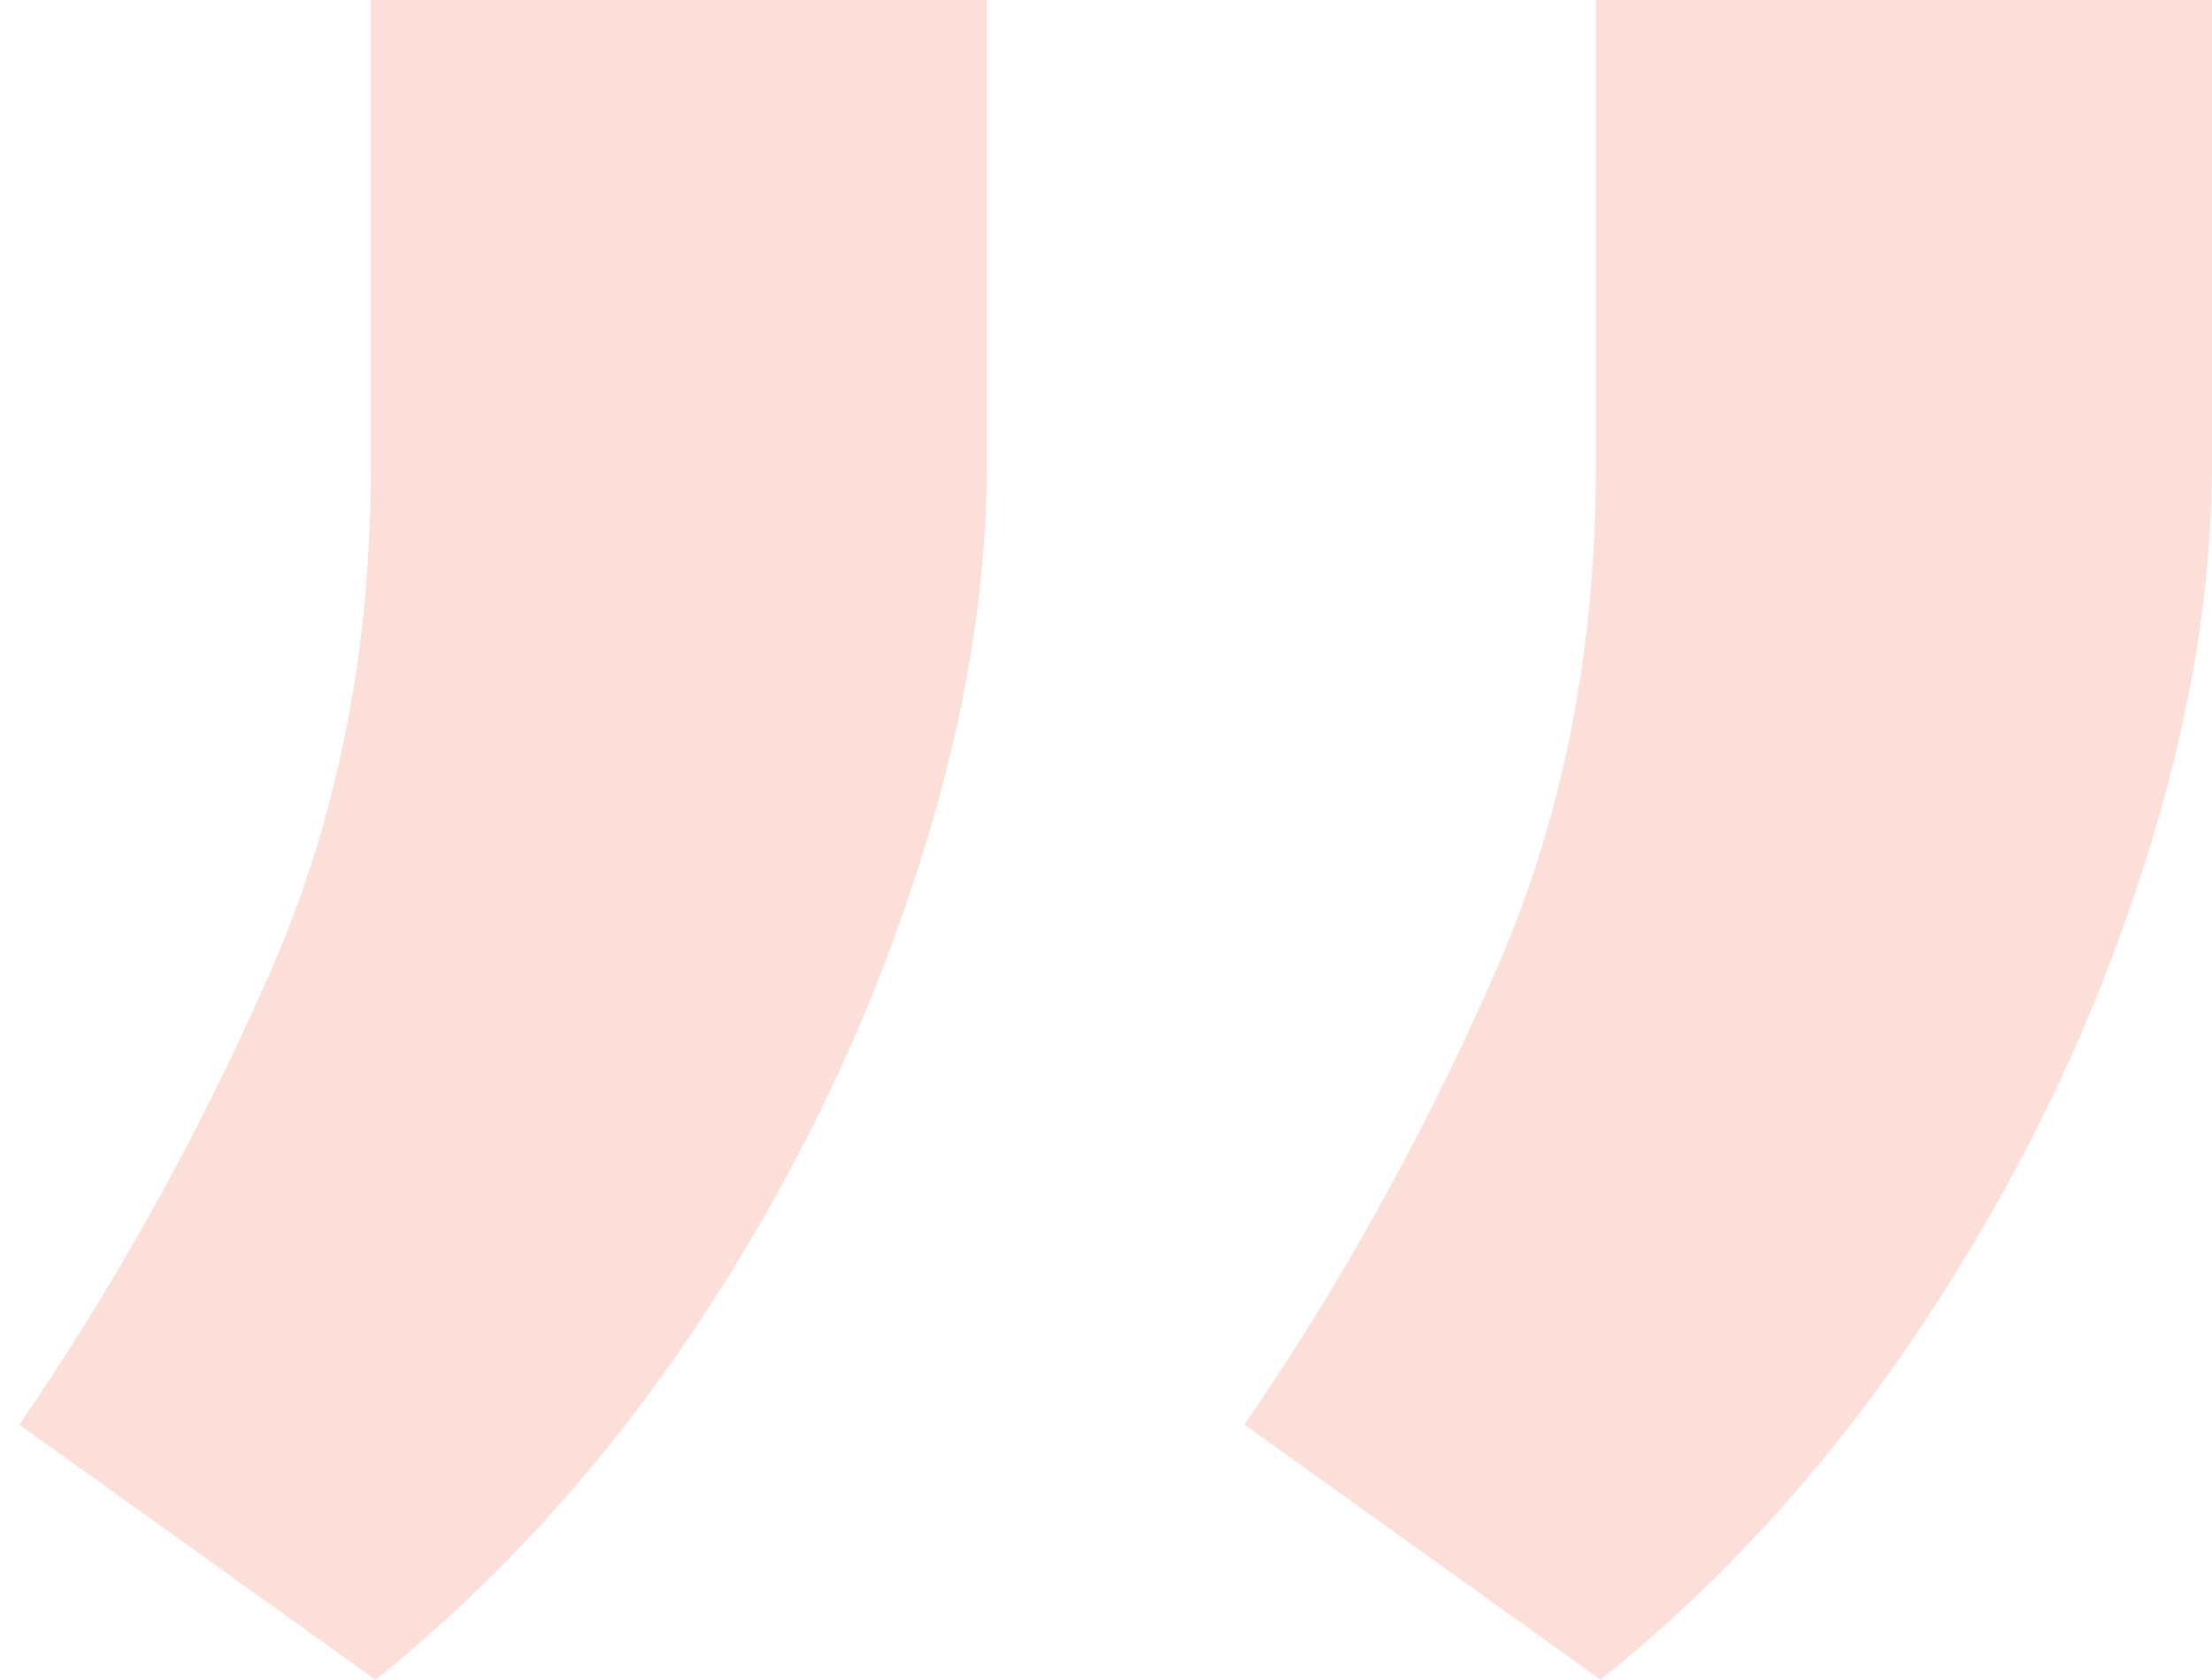 <svg width="79" height="60" viewBox="0 0 79 60" fill="none" xmlns="http://www.w3.org/2000/svg">
<path d="M35.246 0V16.504C35.246 21.375 34.33 26.504 32.496 31.891C30.719 37.221 28.198 42.35 24.931 47.278C21.665 52.206 17.825 56.447 13.413 60L0.691 50.888C4.072 45.96 6.994 40.716 9.458 35.158C11.98 29.599 13.241 23.467 13.241 16.762V0H35.246ZM79 0V16.504C79 21.375 78.083 26.504 76.249 31.891C74.473 37.221 71.951 42.35 68.685 47.278C65.418 52.206 61.579 56.447 57.166 60L44.444 50.888C47.825 45.96 50.748 40.716 53.212 35.158C55.733 29.599 56.994 23.467 56.994 16.762V0H79Z" fill="#FCDFD8"/>
</svg>
